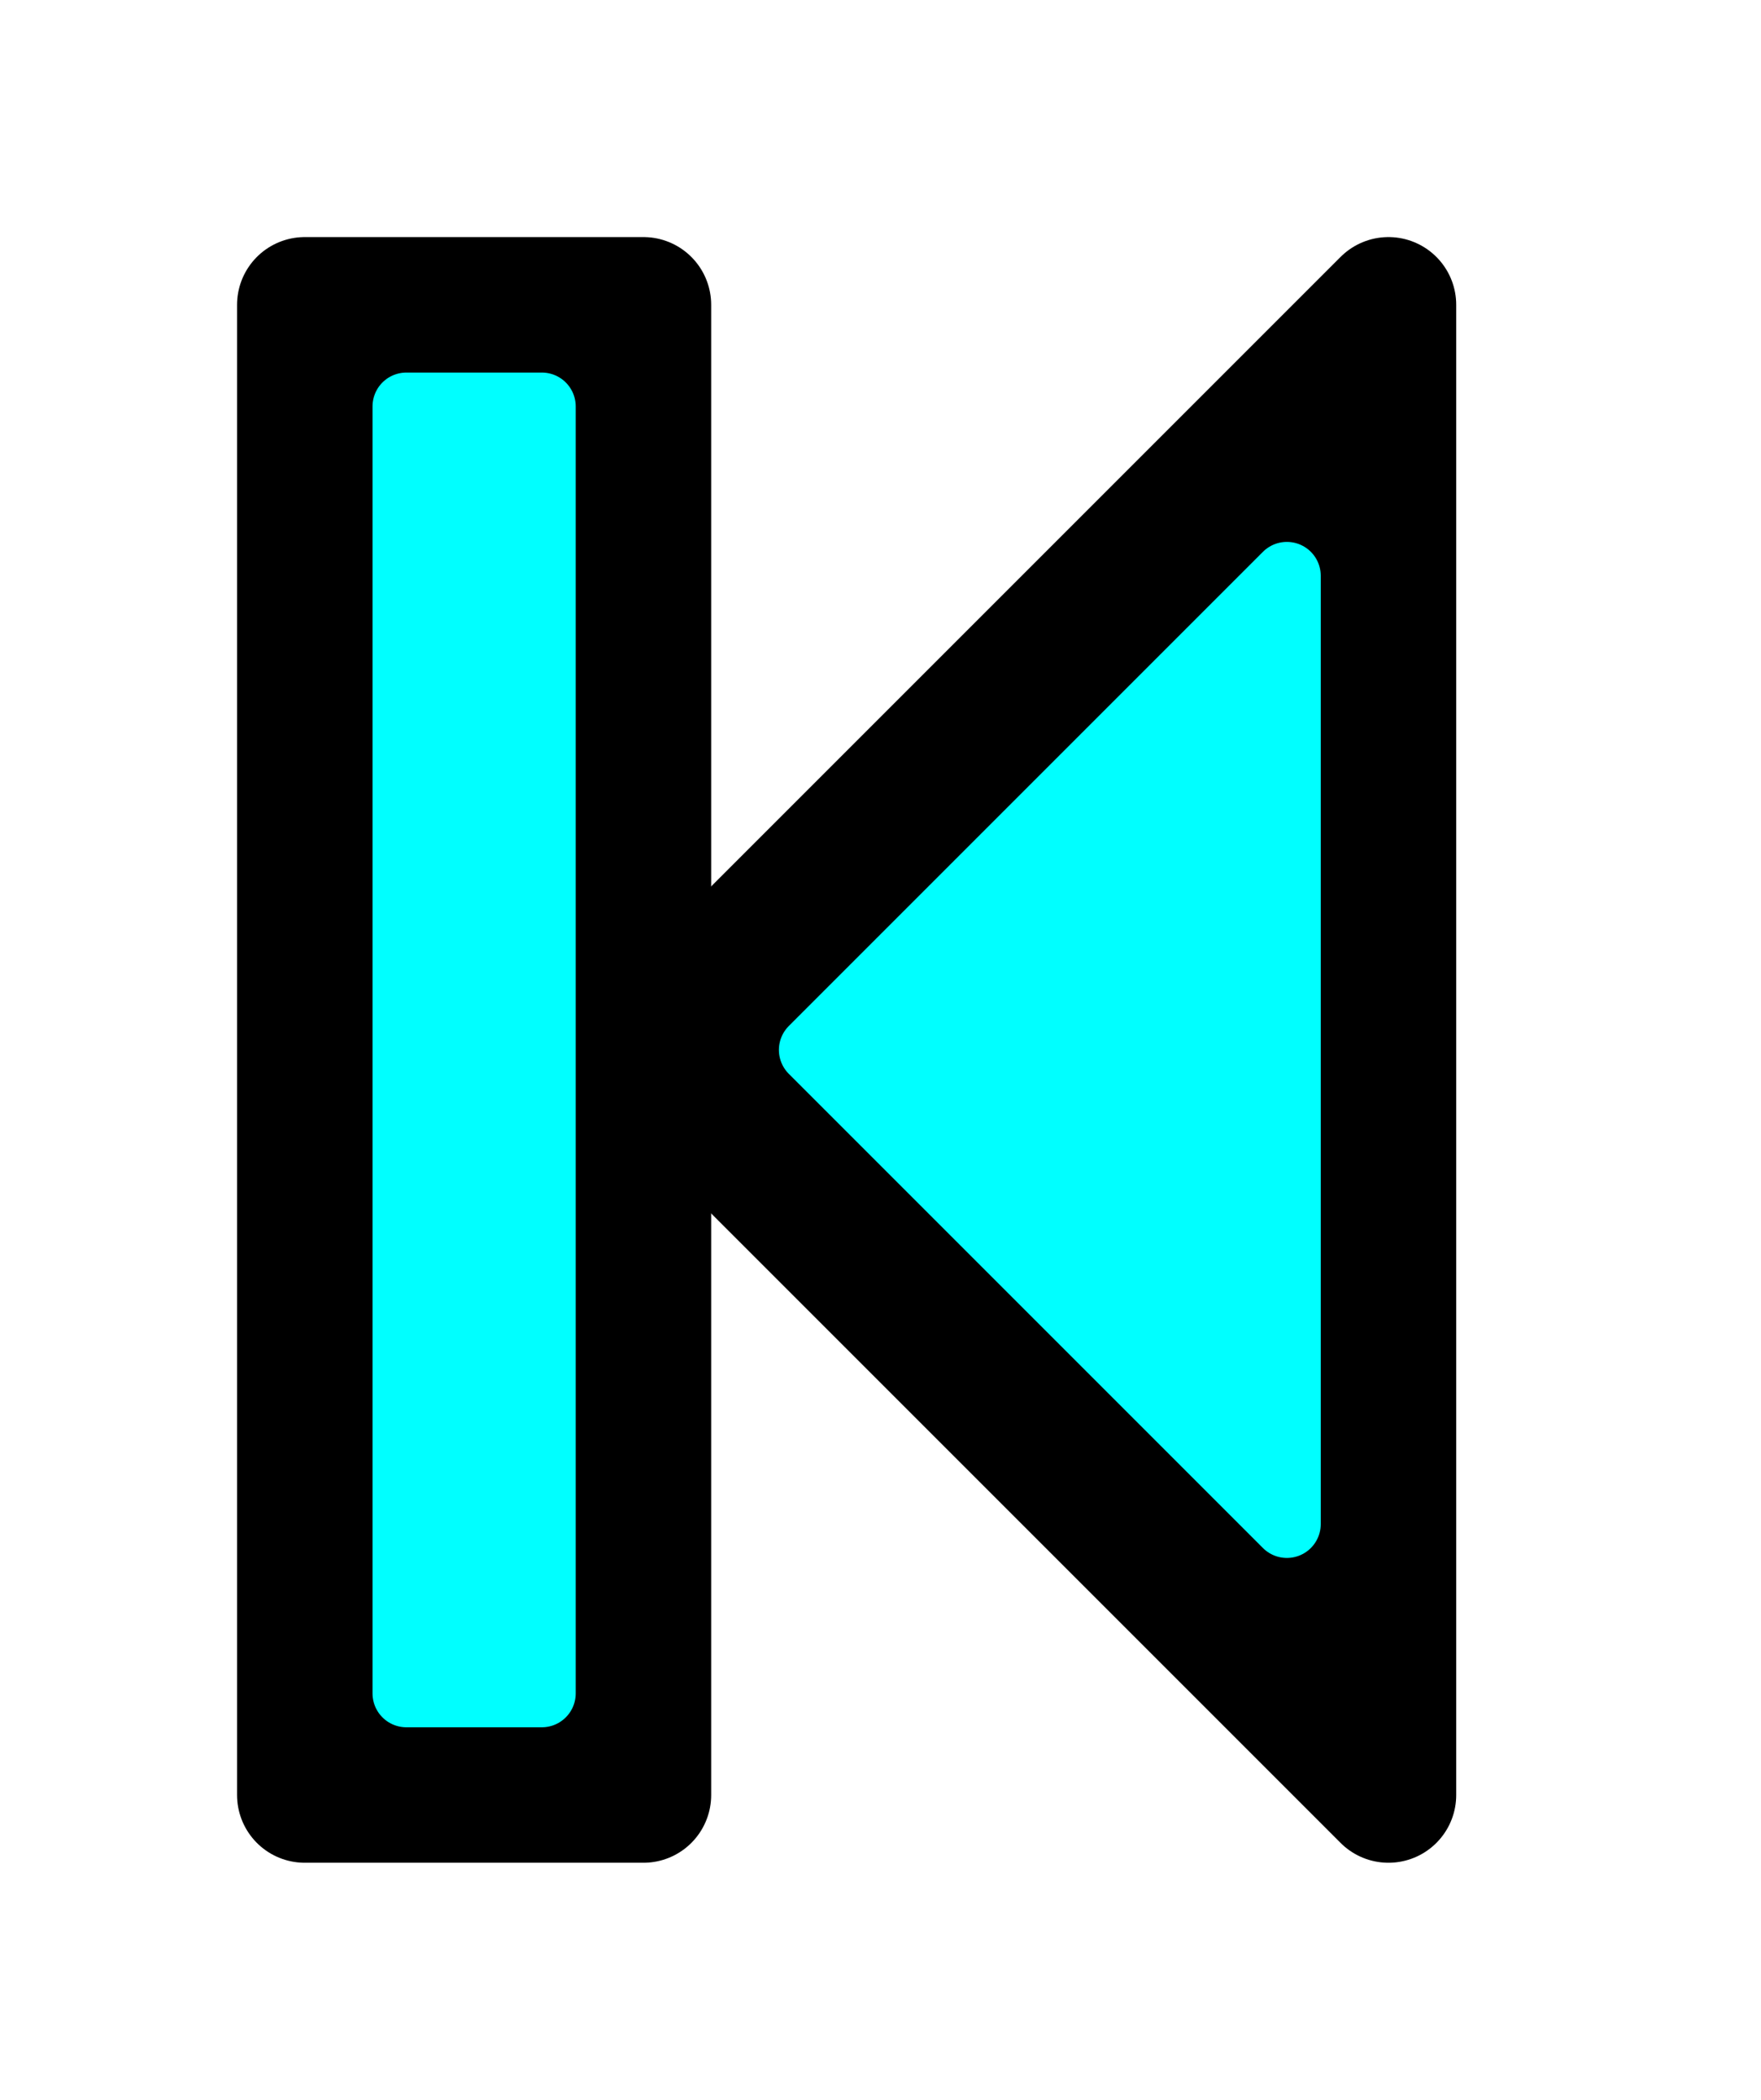 
<svg width="26" height="31" xmlns="http://www.w3.org/2000/svg">
    <path stroke="#000" fill="#000" d="m20.5,4.5 l-11,11 l11,11 z"          stroke-width="2" stroke-linejoin="round"/>
    <path stroke="#0FF" fill="#0FF" d="m19.0,8.5 l-7,7   l7,7   z"          stroke-width="1" stroke-linejoin="round"/>
    <rect stroke="#000" fill="#000" height="22" width="5" y="4.5"   x="4.5" stroke-width="2" stroke-linejoin="round"/>
    <rect stroke="#0FF" fill="#0FF" height="19" width="2" y="6"     x="6"   stroke-width="1" stroke-linejoin="round"/>
</svg>
